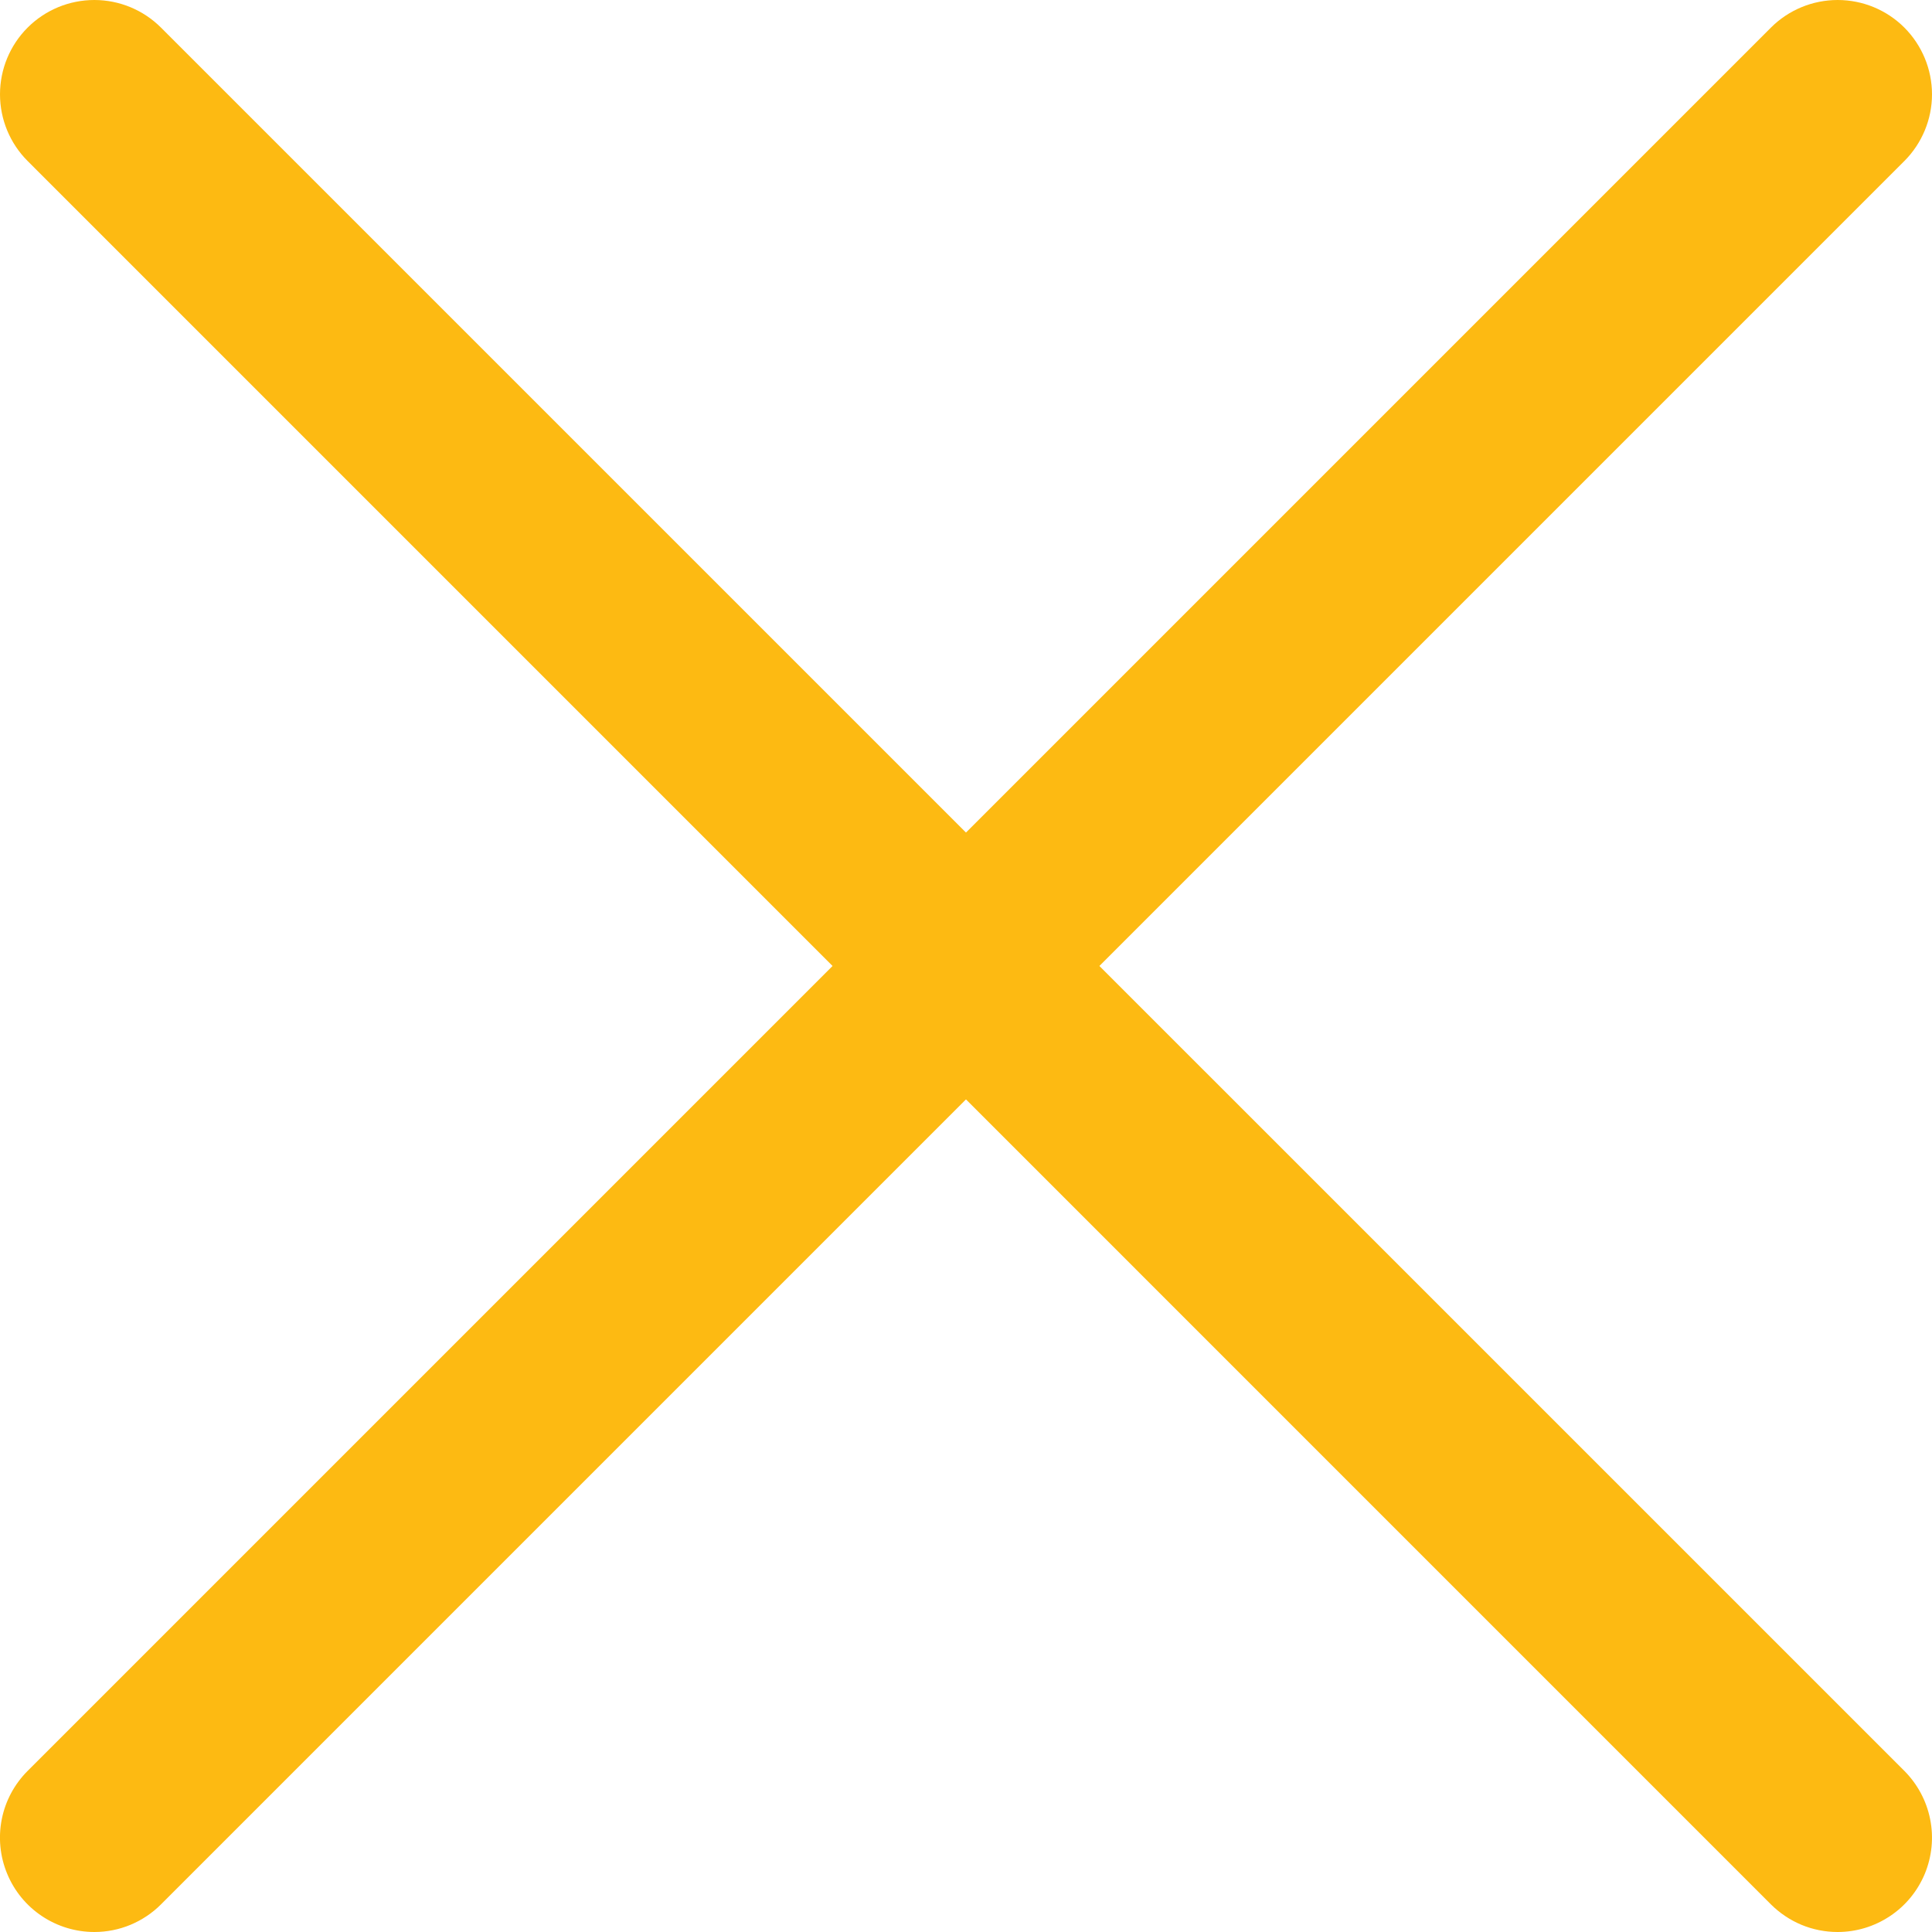 <svg width="24" height="24" viewBox="0 0 24 24" fill="none" xmlns="http://www.w3.org/2000/svg">
<g clip-path="url(#clip0_40_2039)">
<path d="M1.172 24C0.94 24 0.713 23.931 0.52 23.802C0.328 23.674 0.177 23.49 0.089 23.276C1.37109e-05 23.062 -0.023 22.826 0.022 22.599C0.067 22.372 0.179 22.163 0.343 21.999L21.999 0.343C22.219 0.123 22.517 -0 22.828 -0C23.139 -0 23.437 0.123 23.657 0.343C23.876 0.563 24 0.861 24 1.172C24 1.482 23.876 1.78 23.657 2L2 23.657C1.892 23.765 1.762 23.852 1.62 23.911C1.478 23.97 1.326 24 1.172 24Z" fill="#FDBA12"/>
<path d="M22.828 24C22.674 24 22.521 23.97 22.379 23.911C22.237 23.852 22.108 23.765 21.999 23.657L0.343 2C0.123 1.78 -0 1.482 -0 1.172C-0 0.861 0.123 0.563 0.343 0.343C0.563 0.123 0.861 -0 1.172 -0C1.482 -0 1.78 0.123 2 0.343L23.657 21.999C23.82 22.163 23.932 22.372 23.977 22.599C24.023 22.826 23.999 23.062 23.911 23.276C23.822 23.49 23.672 23.674 23.479 23.802C23.286 23.931 23.06 24 22.828 24Z" fill="#FDBA12"/>
</g>
<defs>
<clipPath id="clip0_40_2039">
<rect width="24" height="24" fill="white"/>
</clipPath>
</defs>
</svg>
